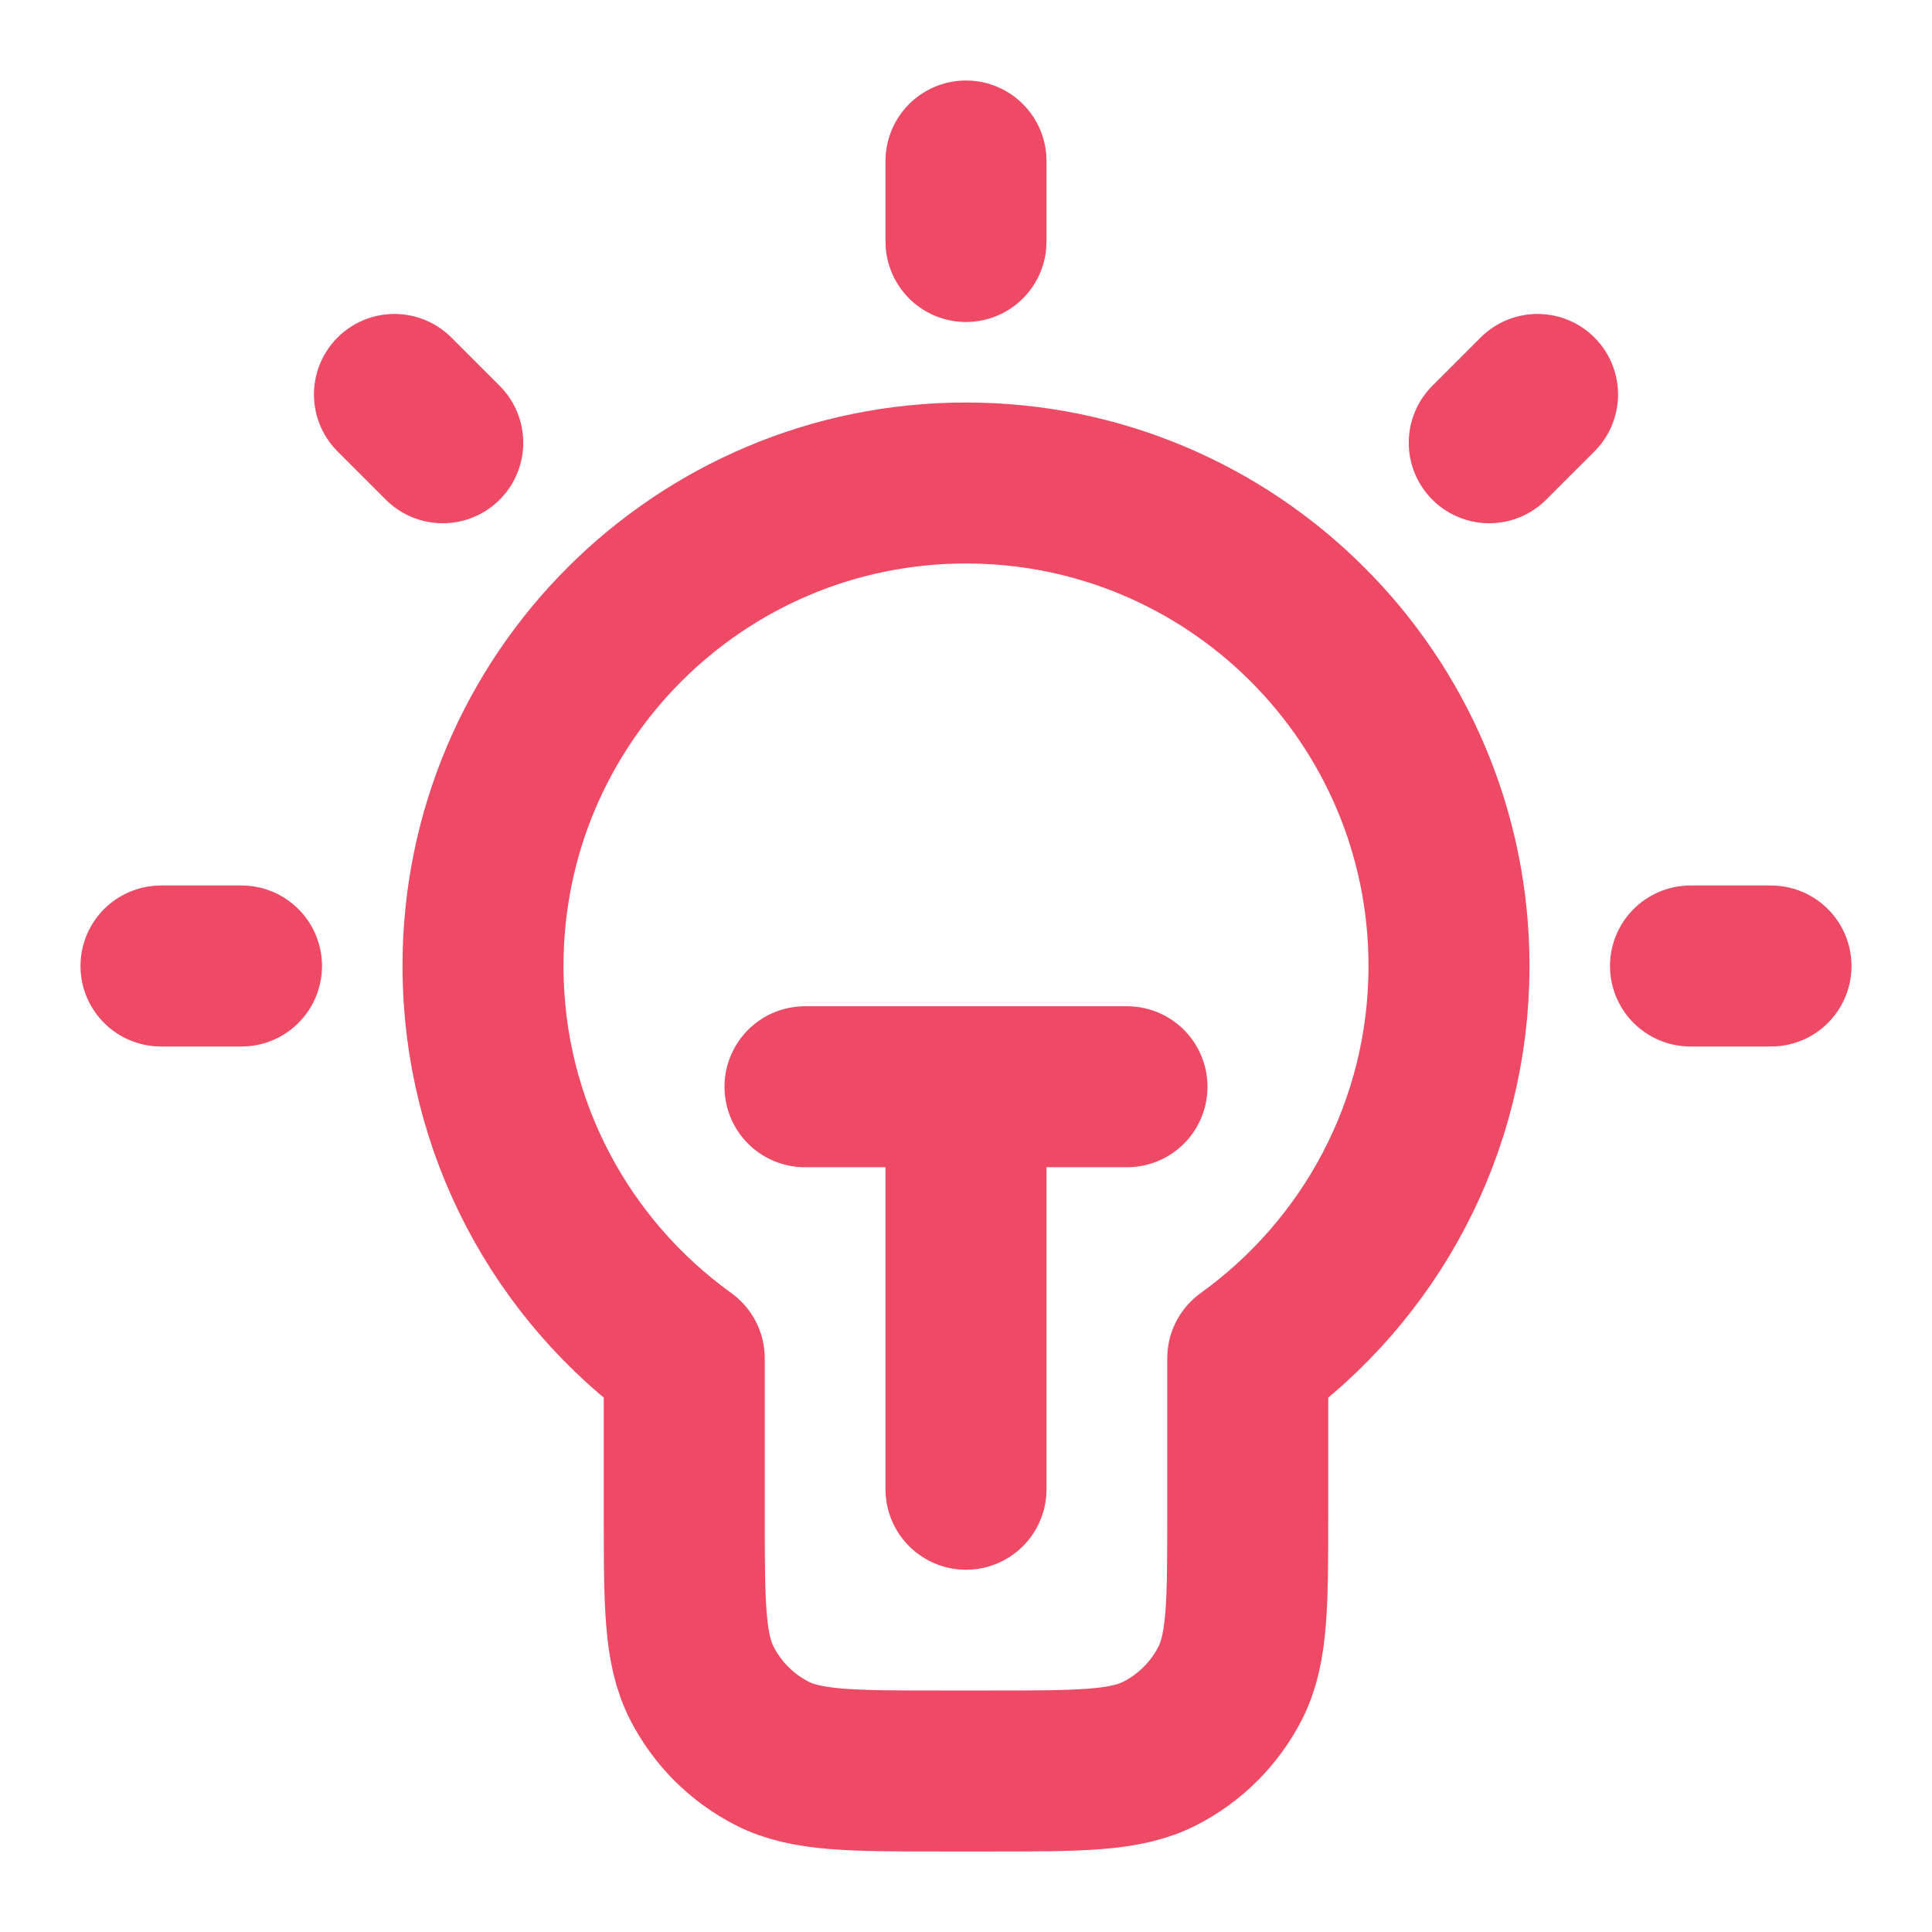 <?xml version="1.0" encoding="UTF-8"?>
<svg xmlns="http://www.w3.org/2000/svg" width="60" height="60" viewBox="0 0 24 24" fill="none">
  <path d="M12 2V3M3 12H2M5.5 5.5L4.9 4.9M18.5 5.5L19.1 4.9M22 12H21M10 13.5H14M12 13.5V18.5M15.5 16.874C17.014 15.785 18 14.008 18 12C18 8.686 15.314 6 12 6C8.686 6 6 8.686 6 12C6 14.008 6.986 15.785 8.5 16.874V18.8C8.5 19.92 8.5 20.48 8.718 20.908C8.91 21.284 9.216 21.59 9.592 21.782C10.02 22 10.58 22 11.7 22H12.3C13.42 22 13.98 22 14.408 21.782C14.784 21.59 15.09 21.284 15.282 20.908C15.5 20.48 15.5 19.92 15.5 18.8V16.874Z" stroke="#EE4A66" stroke-width="2" stroke-linecap="round" stroke-linejoin="round"></path>
</svg>
